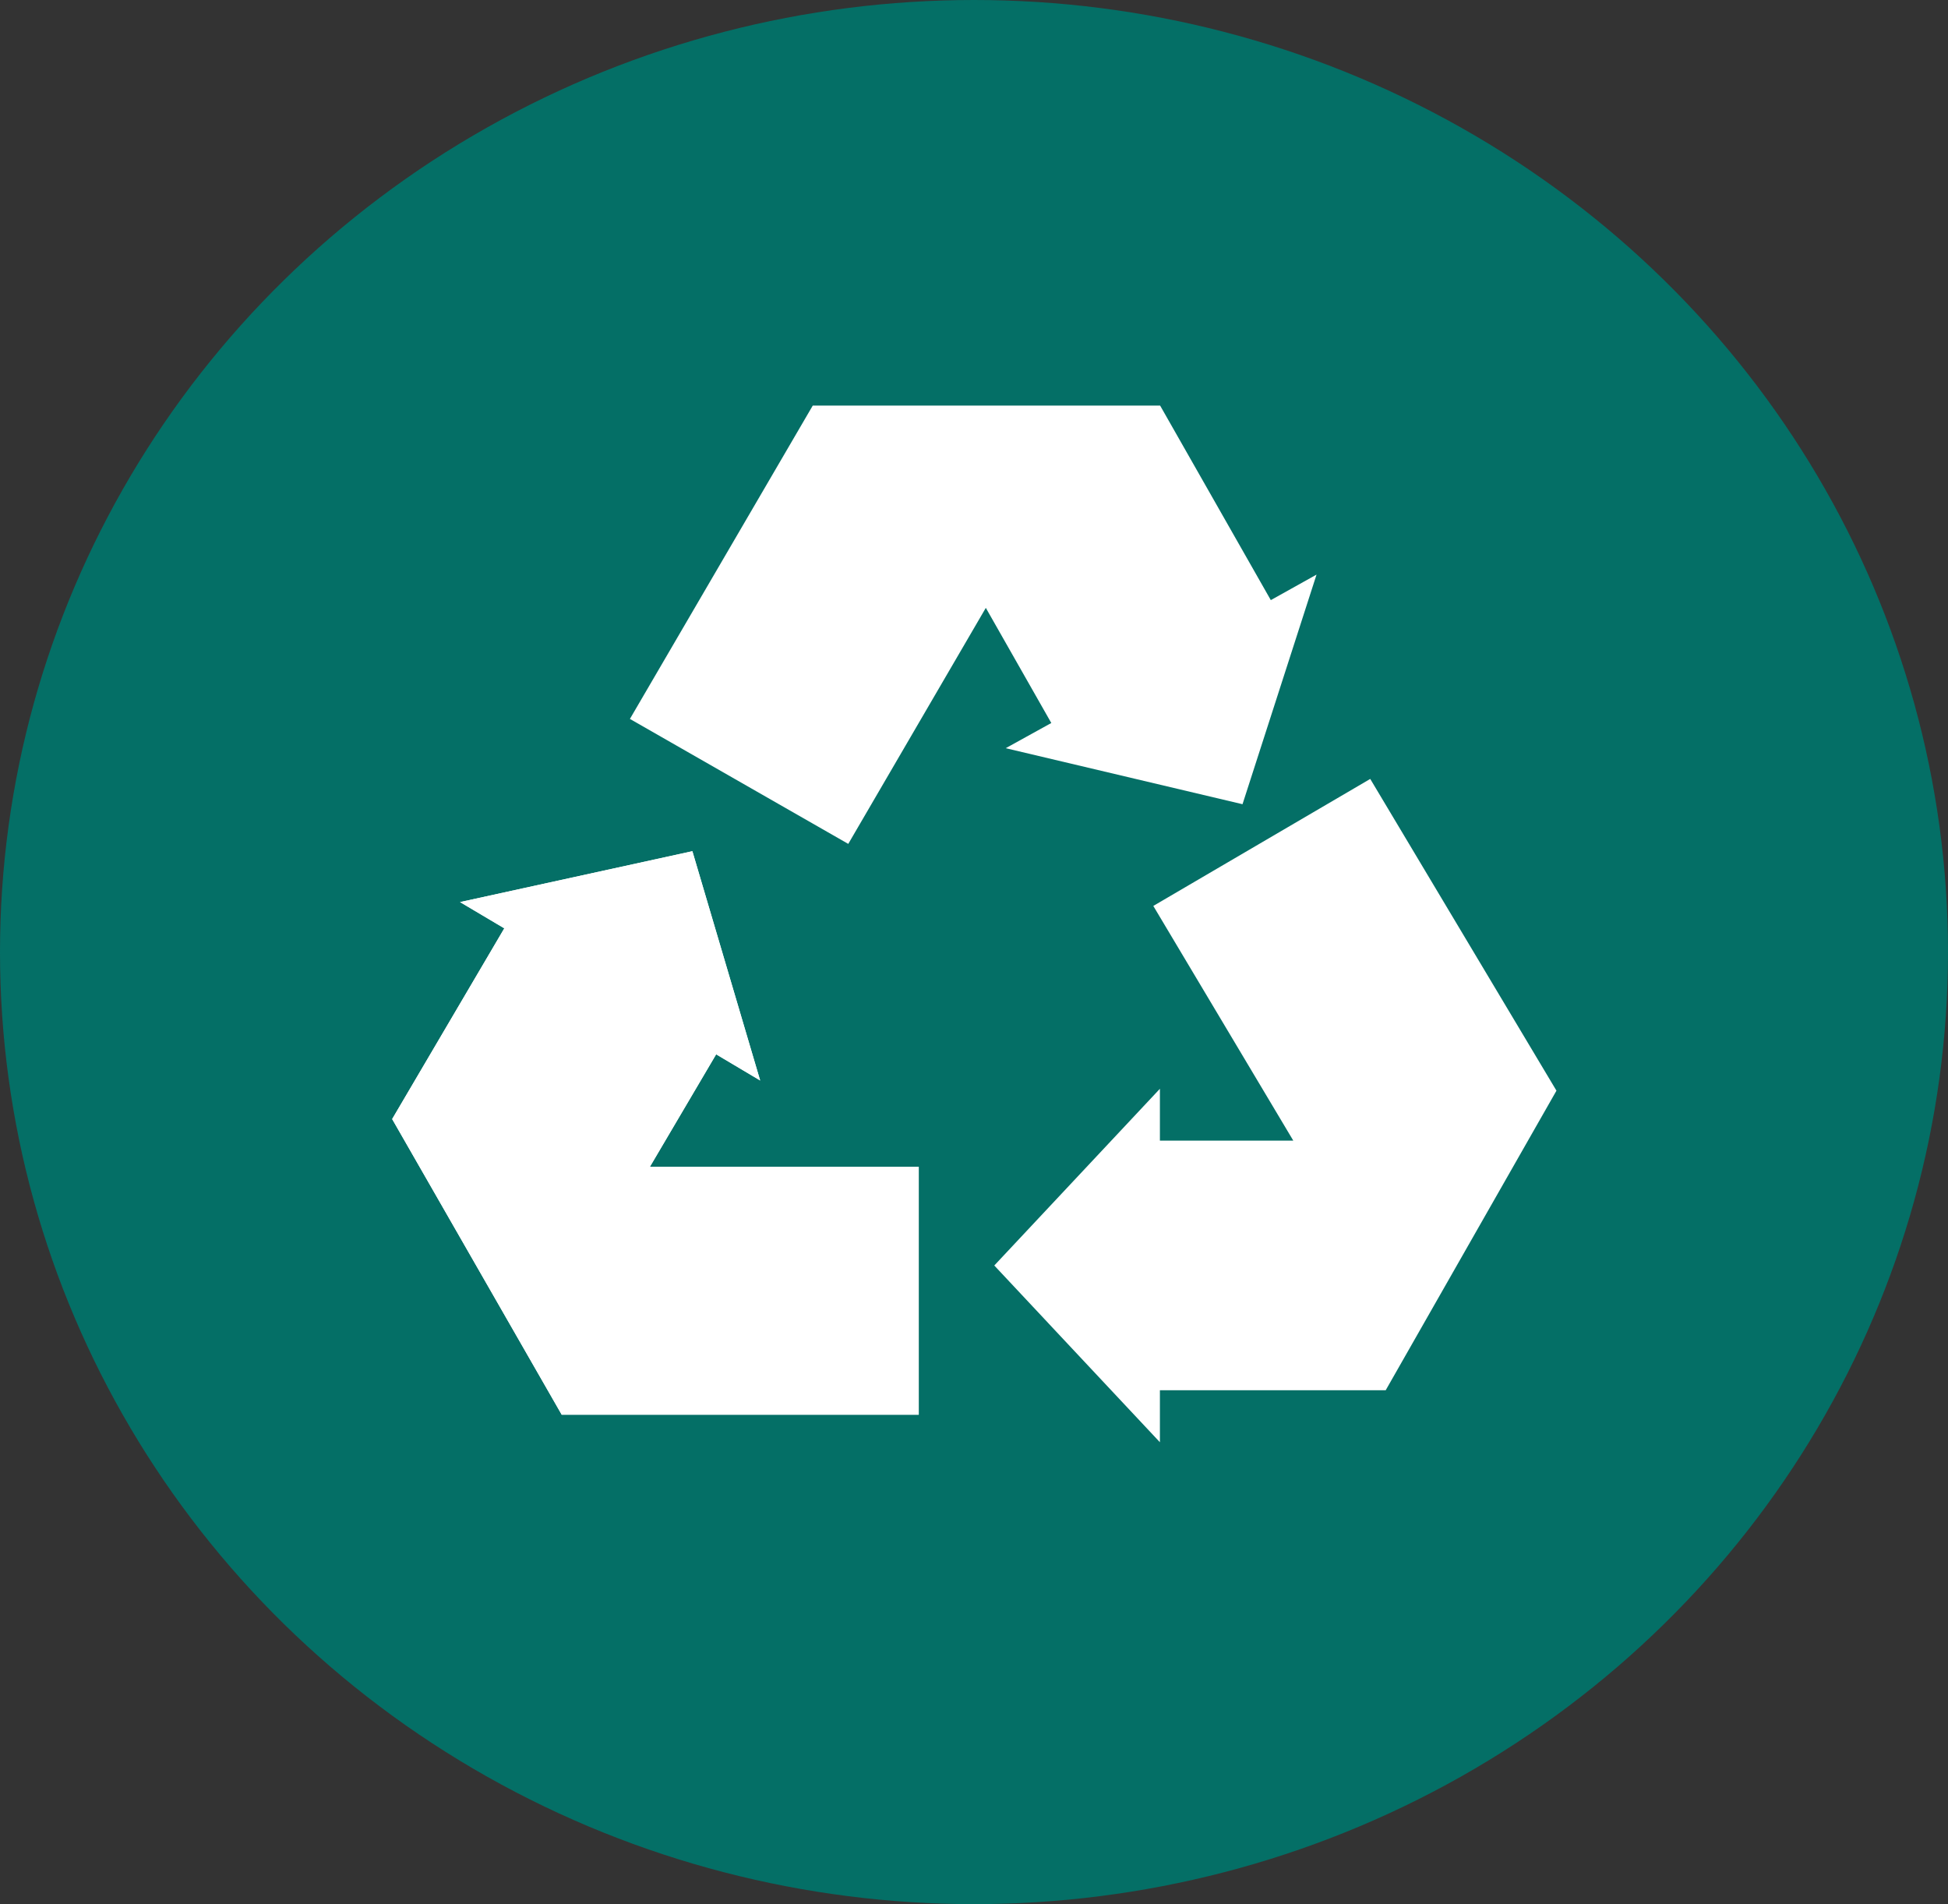 <svg xmlns="http://www.w3.org/2000/svg" width="44" height="43"><rect width="100%" height="100%" fill="#333333" stroke="none"/><g id="Group_2571" data-name="Group 2571" transform="translate(-179 -761)"><g id="Group_2147" data-name="Group 2147" transform="translate(-387 39.875)"><g id="Group_302" data-name="Group 302" transform="translate(-4418.166 720.779)"><ellipse id="Ellipse_103" data-name="Ellipse 103" cx="22" cy="21.5" rx="22" ry="21.5" transform="translate(4984.166 .346)" fill="#046f66"/></g></g><g id="Group_2189" data-name="Group 2189" transform="translate(322.102 442.029)" fill="#fff"><path id="Path_130" data-name="Path 130" d="M-102.53 336.561l-4.9 2.868 3.162 5.3h-3.013v-1.171l-3.741 3.991 3.741 3.991v-1.174h5.1l3.857-6.765zm-8.234-.694l5.349 1.265 1.672-5.185-1.033.576-2.5-4.393h-7.846l-4.13 7.076 4.932 2.822 3.107-5.33 1.479 2.6z" transform="translate(-9.622)"/><path id="Path_131" data-name="Path 131" d="M-126.926 360.8l.994.591-1.531-5.178-5.248 1.149 1 .593-2.533 4.307 3.83 6.677h8.064v-5.6h-6.072z" transform="translate(0 -18.02)"/><path id="Path_132" data-name="Path 132" d="M-126.926 360.8l.994.591-1.531-5.178-5.248 1.149 1 .593-2.533 4.307 3.83 6.677h8.064v-5.6h-6.072z" transform="translate(0 -18.02)"/></g></g></svg>